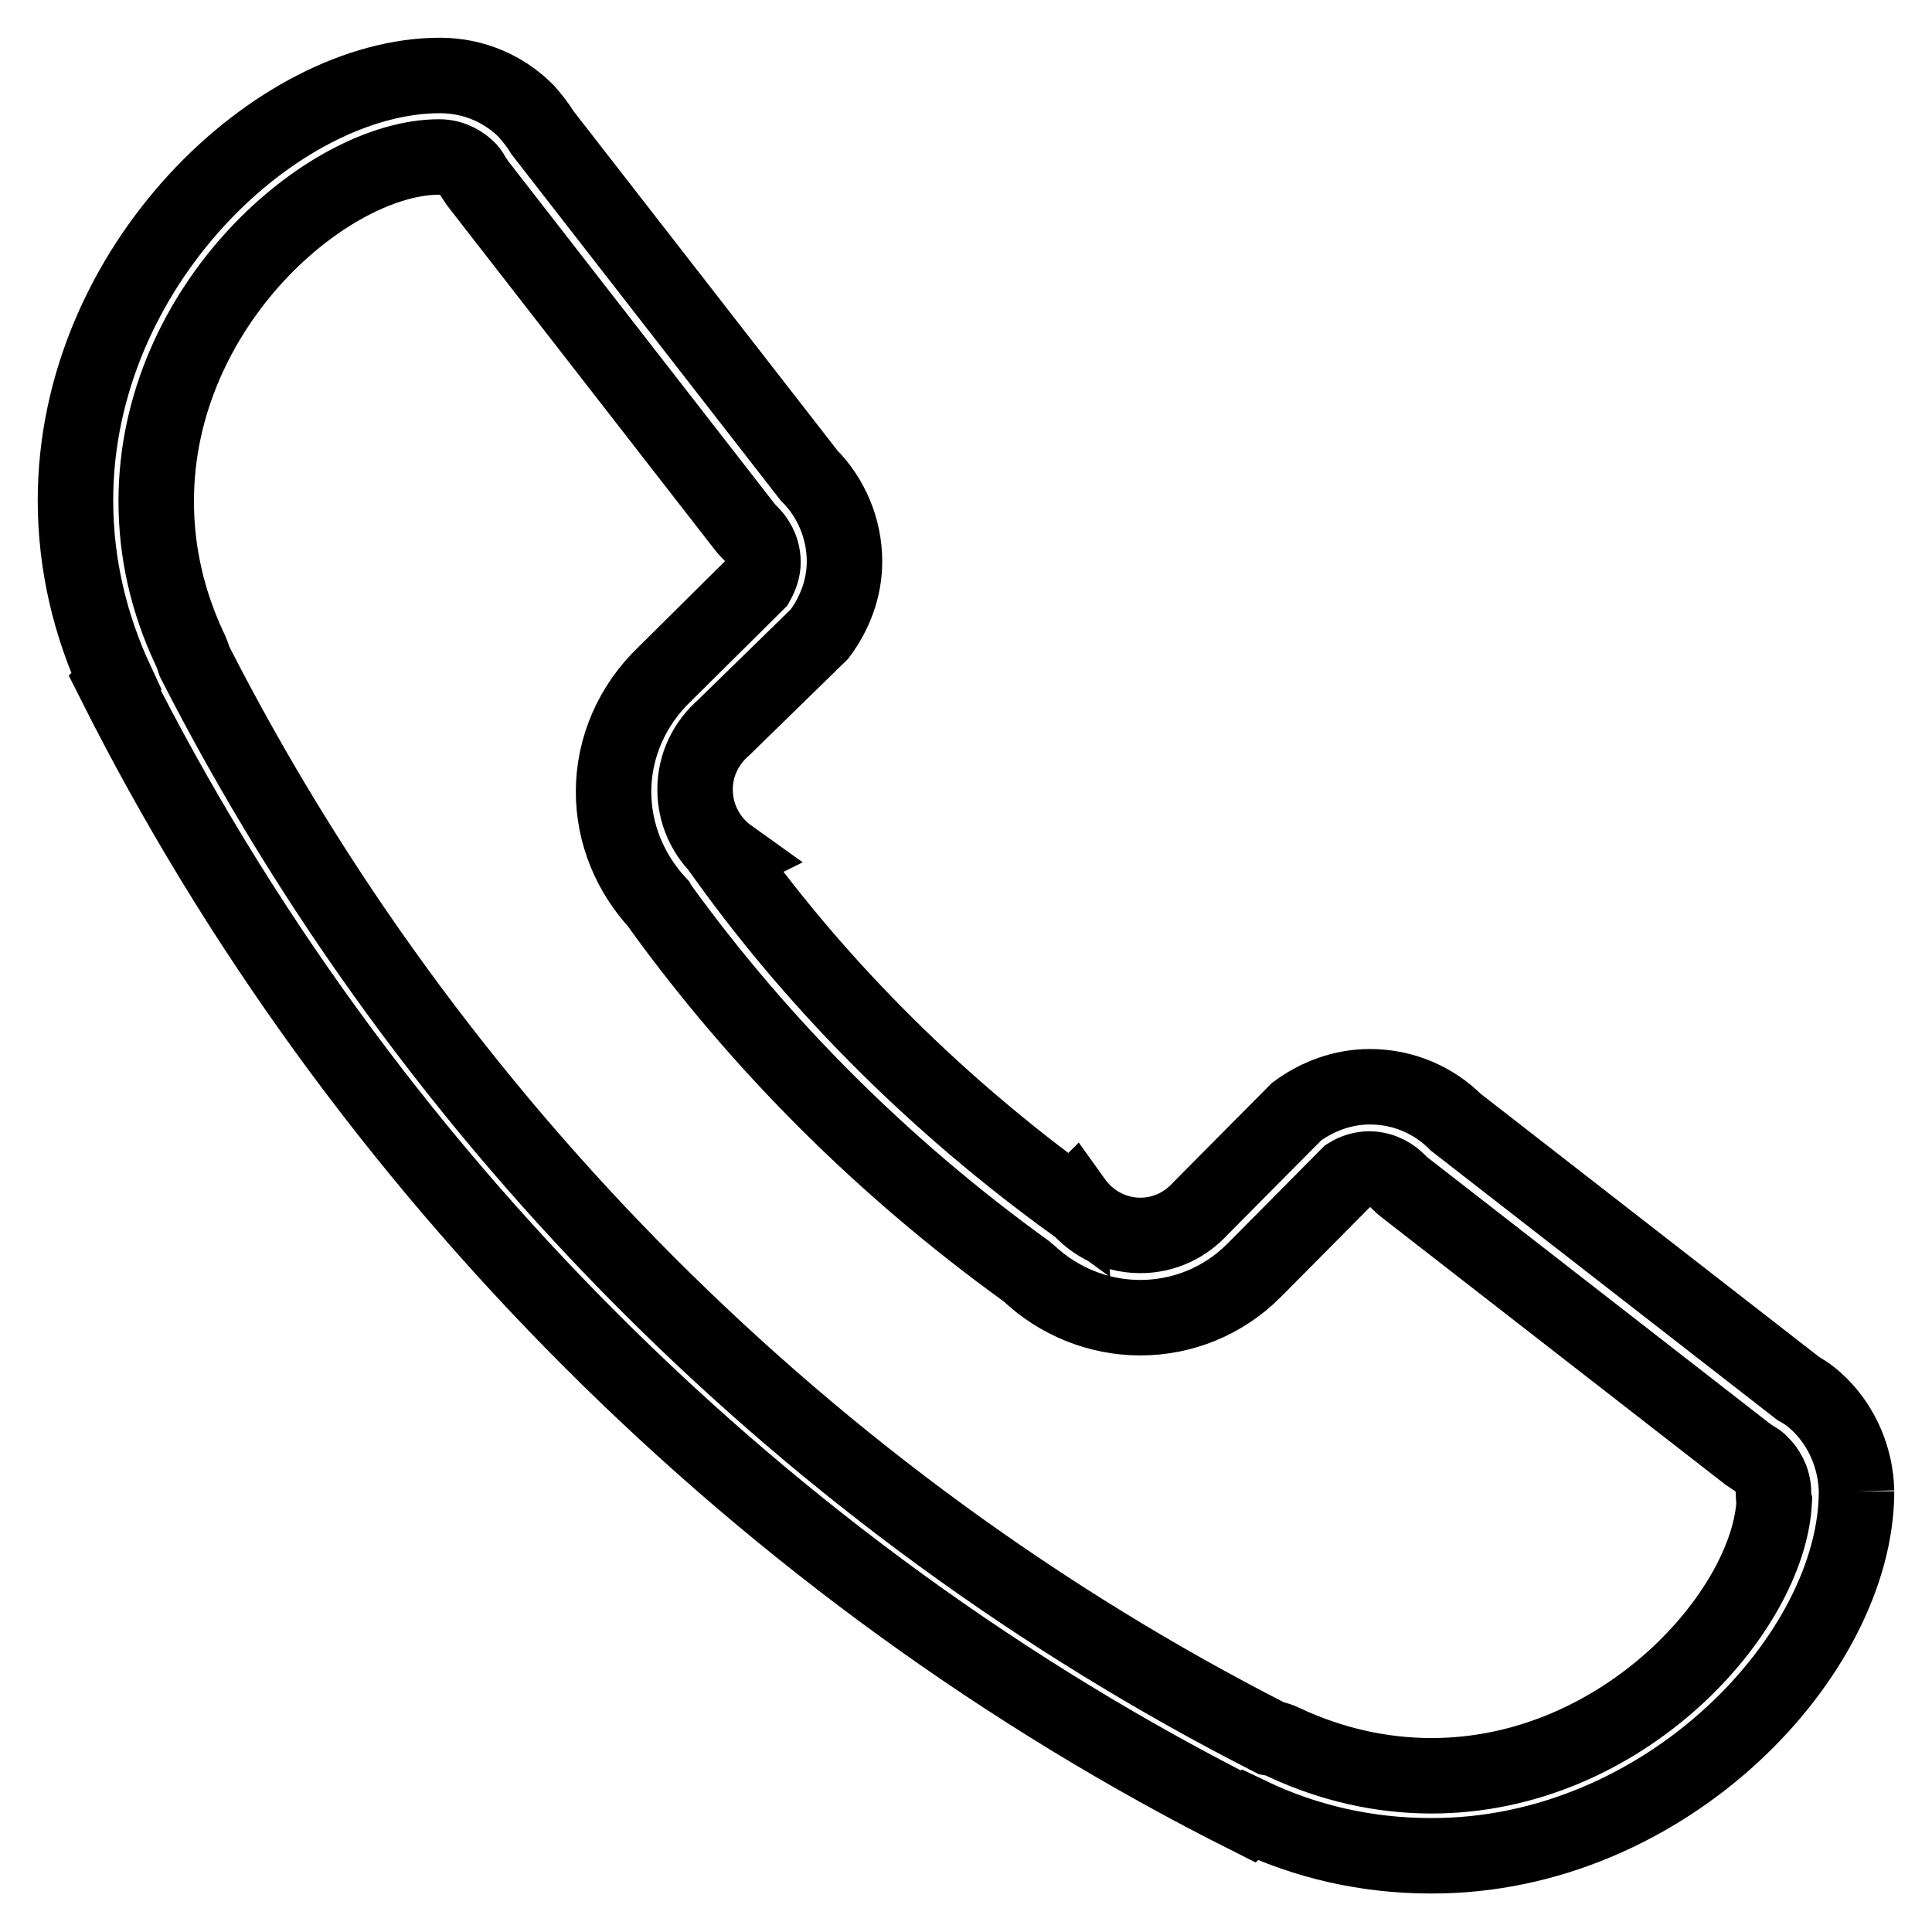 <?xml version="1.0" encoding="utf-8"?>
<!-- Svg Vector Icons : http://www.onlinewebfonts.com/icon -->
<!DOCTYPE svg PUBLIC "-//W3C//DTD SVG 1.1//EN" "http://www.w3.org/Graphics/SVG/1.1/DTD/svg11.dtd">
<svg version="1.1" xmlns="http://www.w3.org/2000/svg" xmlns:xlink="http://www.w3.org/1999/xlink" x="0px" y="0px" viewBox="0 0 256 256" enable-background="new 0 0 256 256" xml:space="preserve">
<g> <path stroke-width="10" fill-opacity="0" stroke="#000000"  d="M246,197.6L246,197.6c-0.1-4.4-1.9-8.5-4.8-11.4c-0.9-0.9-1.8-1.6-2.9-2.2l-45.4-35.3 c-2.9-2.9-6.9-4.7-11.4-4.7c-3.6,0-7,1.3-9.7,3.3l-12.7,12.8l0,0c-2,2.2-4.8,3.6-8,3.6c-3.6,0-6.8-1.8-8.8-4.6 c-0.1,0.1-0.2,0.2-0.2,0.3c-17.5-12.7-33.1-28-45.8-45.6c0.1-0.1,0.2-0.2,0.4-0.3c-2.8-2-4.6-5.2-4.6-8.9c0-3.3,1.5-6.2,3.8-8.2 l0,0L108.6,84c2-2.7,3.3-6,3.3-9.6c0-4.4-1.8-8.5-4.7-11.4L71.9,17.6c-0.6-1-1.4-2-2.2-2.9c-2.9-2.9-6.9-4.7-11.4-4.7 C36.8,10,10,35.2,10,66.3c0,8.6,2,16.7,5.4,24l-0.2,0.2c32.3,64.3,85.9,117.9,150.2,150.2l0.2-0.2c7.3,3.5,15.4,5.4,24,5.4 C220.8,246,246,219.2,246,197.6C246,197.7,246,197.7,246,197.6 M189.7,235.3c-6.7,0-13.3-1.5-19.5-4.4c-0.6-0.3-1.2-0.5-1.8-0.6 c-61-31.1-111.5-81.6-142.6-142.6c-0.2-0.6-0.4-1.2-0.7-1.8c-2.9-6.2-4.4-12.7-4.4-19.5c0-26,22.8-45.6,37.5-45.6 c1.9,0,3.2,1,3.8,1.6c0.1,0.1,0.4,0.4,0.7,1c0.2,0.3,0.4,0.6,0.6,0.9l35.3,45.4c0.3,0.4,0.6,0.7,0.9,1c0.6,0.6,1.6,1.9,1.6,3.8 c0,0.9-0.3,1.8-0.8,2.7l-12,11.9c-0.1,0.1-0.1,0.1-0.2,0.2c-4.3,4.1-6.8,9.7-6.8,15.6c0,5.6,2.2,10.8,5.9,14.8 c0.1,0.2,0.3,0.4,0.4,0.6c13.2,18.2,29.4,34.4,48.2,48c0.1,0.1,0.3,0.2,0.4,0.3c4,3.8,9.3,6,14.9,6c5.6,0,11-2.2,15-6.2 c0.2-0.2,0.4-0.4,0.6-0.6l12-12.1c0.8-0.5,1.8-0.8,2.7-0.8c1.9,0,3.2,1,3.8,1.6c0.3,0.3,0.6,0.6,1,0.9l45.4,35.3 c0.3,0.2,0.6,0.4,0.9,0.6c0.6,0.3,0.8,0.6,0.9,0.7c0.6,0.6,1.6,1.9,1.6,3.8c0,0.4,0,0.7,0.1,1.1 C234.4,213.5,215.1,235.3,189.7,235.3"/></g>
</svg>